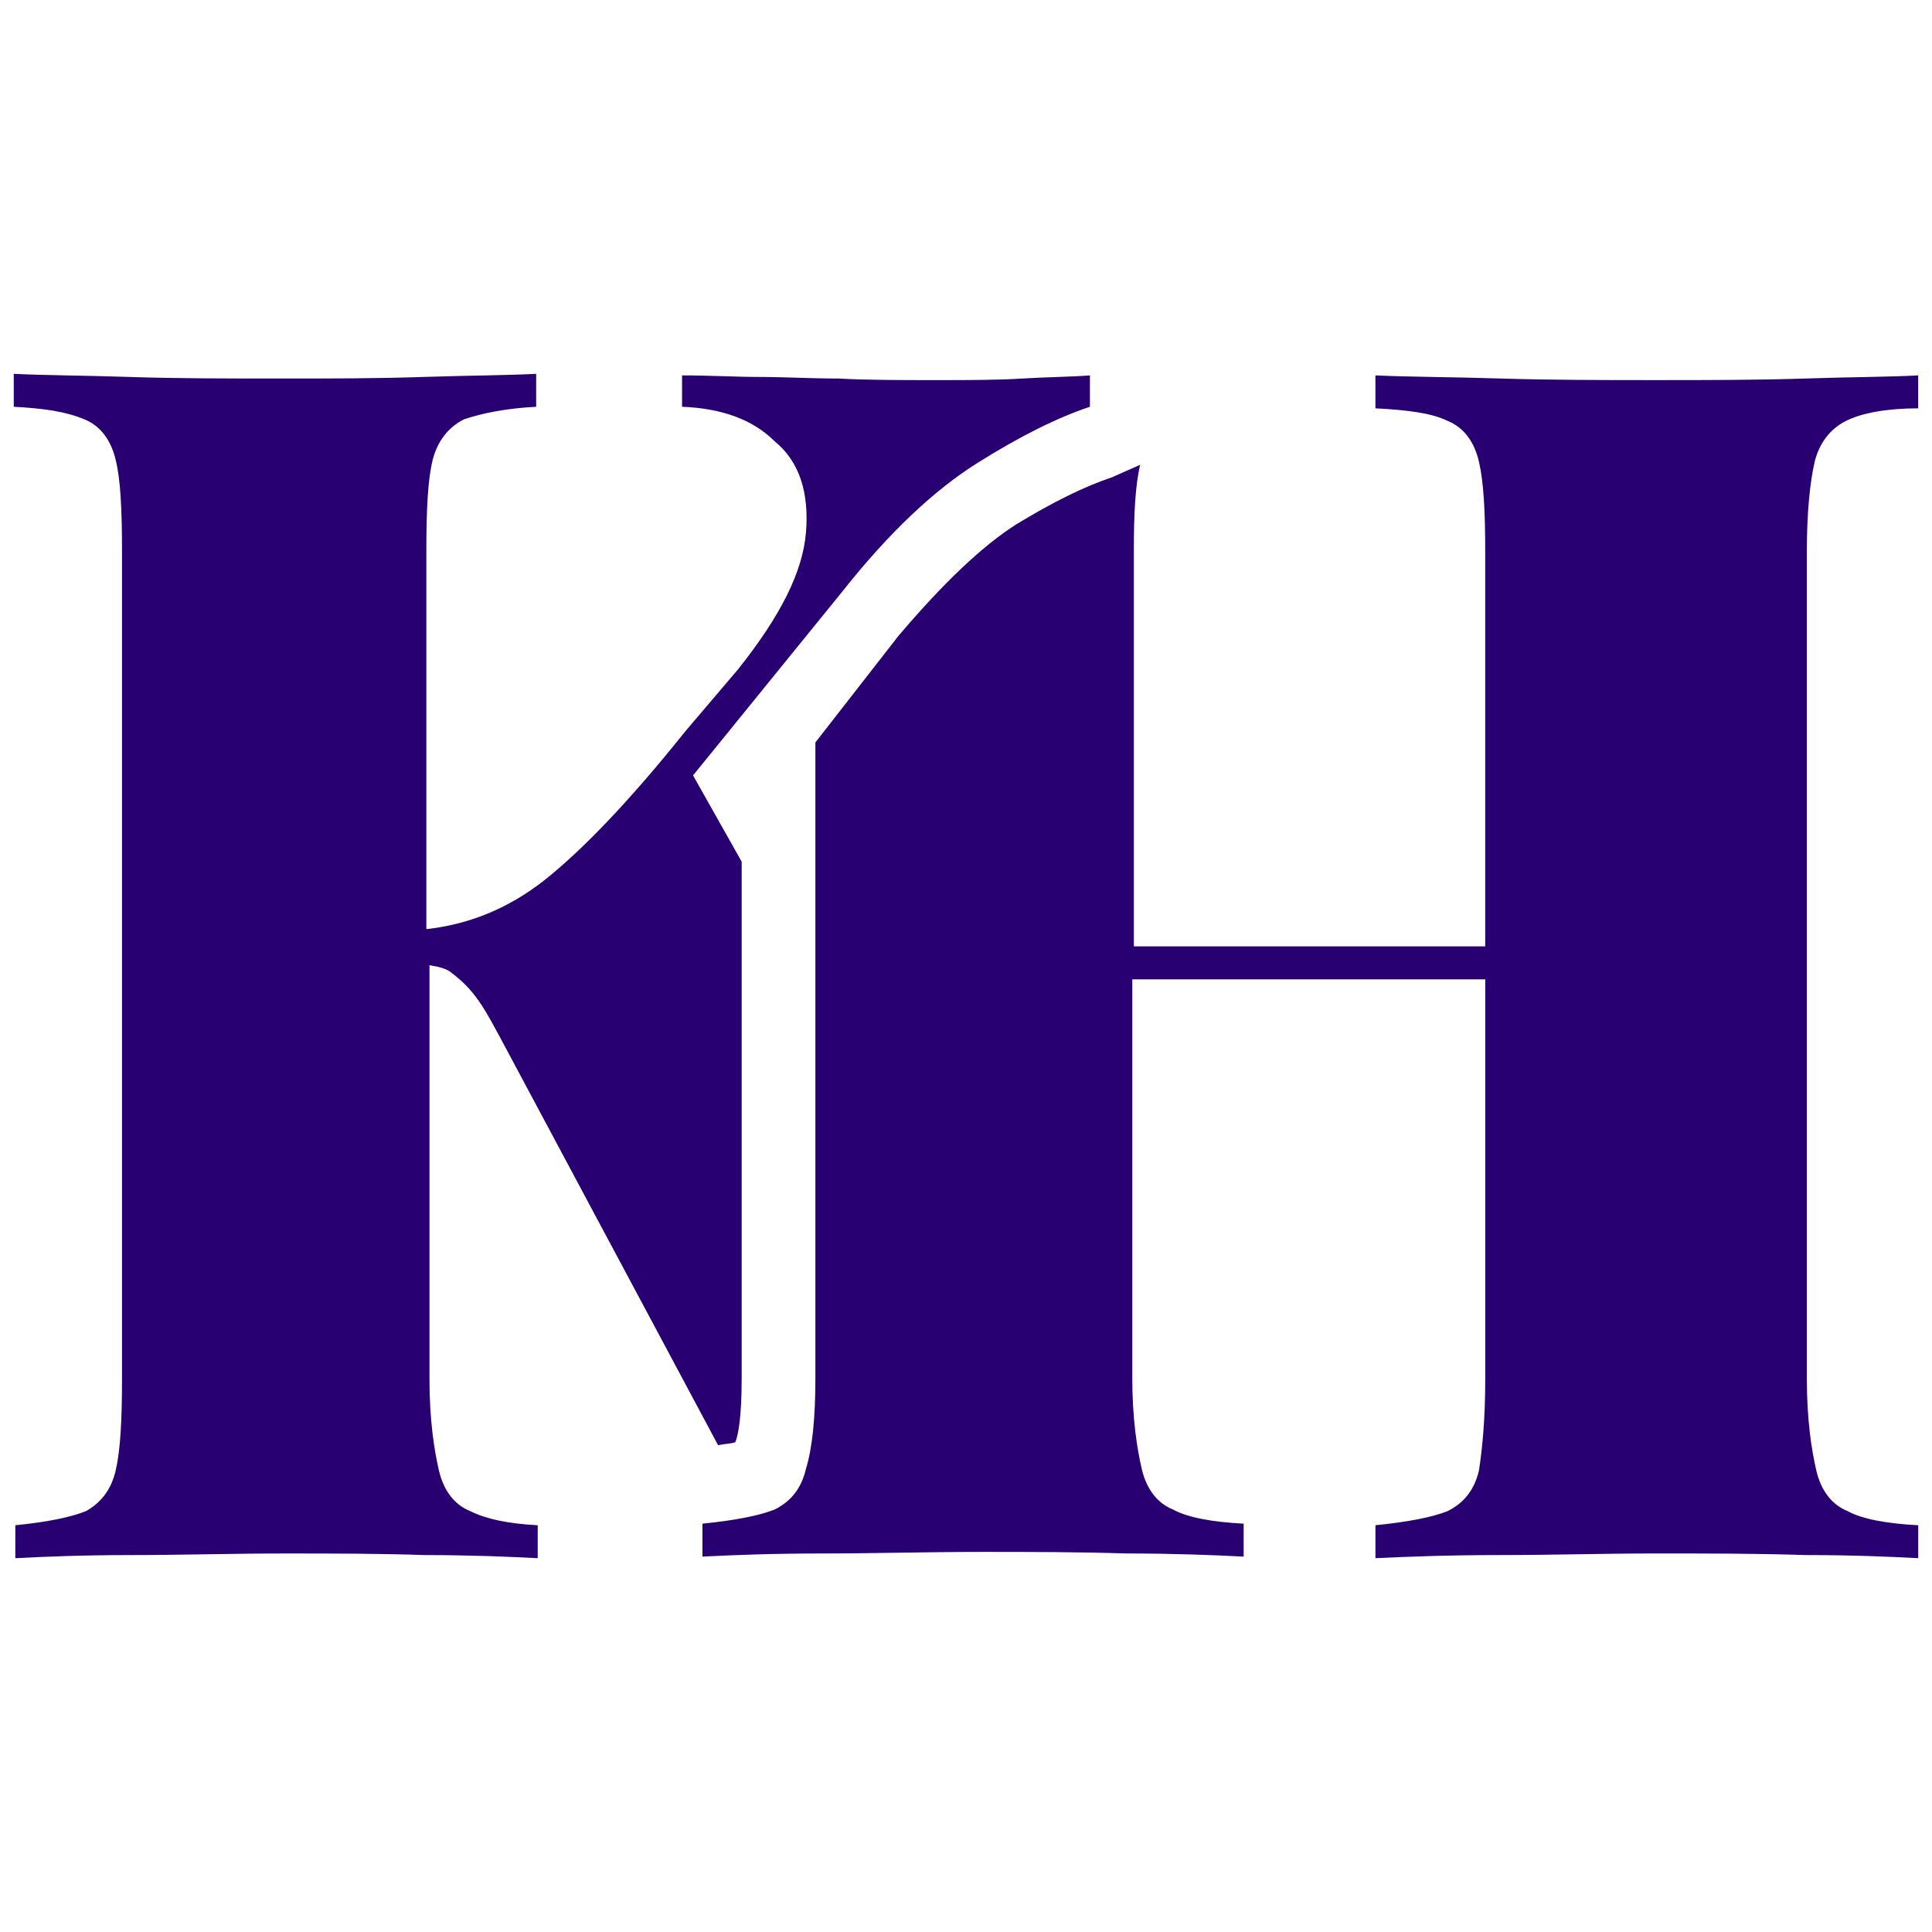 <?xml version="1.0" encoding="UTF-8"?>
<svg id="Calque_1" xmlns="http://www.w3.org/2000/svg" width="140" height="140" xmlns:xlink="http://www.w3.org/1999/xlink" version="1.1" viewBox="0 0 140 140">
  <!-- Generator: Adobe Illustrator 29.2.1, SVG Export Plug-In . SVG Version: 2.1.0 Build 116)  -->
  <path d="M53.745,99.953v-37.512l-3.524-6.252,10.799-13.3c3.41-4.32,6.707-7.389,9.776-9.321s5.797-3.297,8.185-4.092v-2.273c-1.478.114-3.069.114-4.888.227s-3.751.114-6.252.114c-2.615,0-5.115,0-7.048-.114-2.046,0-3.979-.114-5.684-.114-1.819,0-3.638-.114-5.684-.114v2.273c2.842.114,5.115.909,6.707,2.501,1.819,1.478,2.501,3.751,2.273,6.593s-1.819,6.025-4.888,9.89l-3.865,4.547c-4.092,5.115-7.502,8.639-10.231,10.799-2.614,2.046-5.456,3.183-8.526,3.524v-27.395c0-3.069.114-5.229.455-6.593.341-1.364,1.137-2.387,2.273-2.956,1.364-.455,3.069-.796,5.229-.909v-2.387c-2.16.114-4.774.114-8.185.227s-6.707.114-10.117.114c-3.979,0-7.73,0-11.14-.114s-6.252-.114-8.412-.227v2.387c2.16.114,3.751.341,5.115.909,1.137.455,1.932,1.478,2.273,2.956.341,1.364.455,3.524.455,6.593v60.02c0,2.956-.114,5.115-.455,6.593s-1.137,2.387-2.16,2.956c-1.137.455-2.842.796-5.115,1.023v2.387c2.16-.114,4.888-.227,8.412-.227s7.161-.114,11.14-.114c3.41,0,6.82,0,10.117.114,3.297,0,6.025.114,8.185.227v-2.387c-2.16-.114-3.751-.455-4.888-1.023-1.137-.455-1.932-1.478-2.273-2.956-.341-1.478-.682-3.638-.682-6.593v-30.01c.682.114,1.137.227,1.478.455.455.341,1.137.909,1.591,1.478.682.796,1.25,1.819,2.046,3.297l15.801,29.555c.455-.114,1.023-.114,1.25-.227.227-.568.455-1.932.455-4.547Z" fill="#280071"/>
  <path d="M131.498,33.454c.341-1.364,1.137-2.387,2.273-2.956s2.956-.909,5.229-.909v-2.387c-2.046.114-4.774.114-8.185.227-3.41.114-7.048.114-10.913.114-3.638,0-7.502,0-11.14-.114s-6.707-.114-9.094-.227v2.387c2.273.114,4.092.341,5.229.909,1.137.455,1.932,1.478,2.273,2.956s.455,3.524.455,6.593v28.532h-25.463v-28.646c0-2.842.114-4.774.455-6.252l-2.046.909c-2.046.682-4.32,1.819-6.934,3.41-2.501,1.591-5.343,4.32-8.526,8.071l-6.025,7.73v46.038c0,2.956-.227,5.115-.682,6.593-.341,1.478-1.137,2.387-2.273,2.956-1.137.455-2.956.796-5.229,1.023v2.387c2.16-.114,5.115-.227,8.753-.227,3.524,0,7.502-.114,11.481-.114,3.524,0,7.048,0,10.458.114,3.41,0,6.366.114,8.526.227v-2.387c-2.273-.114-4.092-.455-5.115-1.023-1.137-.455-1.932-1.478-2.273-2.956-.341-1.478-.682-3.638-.682-6.593v-28.873h25.577v28.987c0,2.956-.227,5.115-.455,6.593-.341,1.478-1.137,2.387-2.273,2.956-1.137.455-2.956.796-5.229,1.023v2.387c2.387-.114,5.343-.227,9.094-.227s7.389-.114,11.14-.114c3.979,0,7.502,0,10.913.114,3.41,0,6.025.114,8.185.227v-2.387c-2.273-.114-4.092-.455-5.115-1.023-1.137-.455-1.932-1.478-2.273-2.956-.341-1.478-.682-3.638-.682-6.593v-60.02c-0-2.842.227-5.002.568-6.479Z" fill="#280071"/>
</svg>